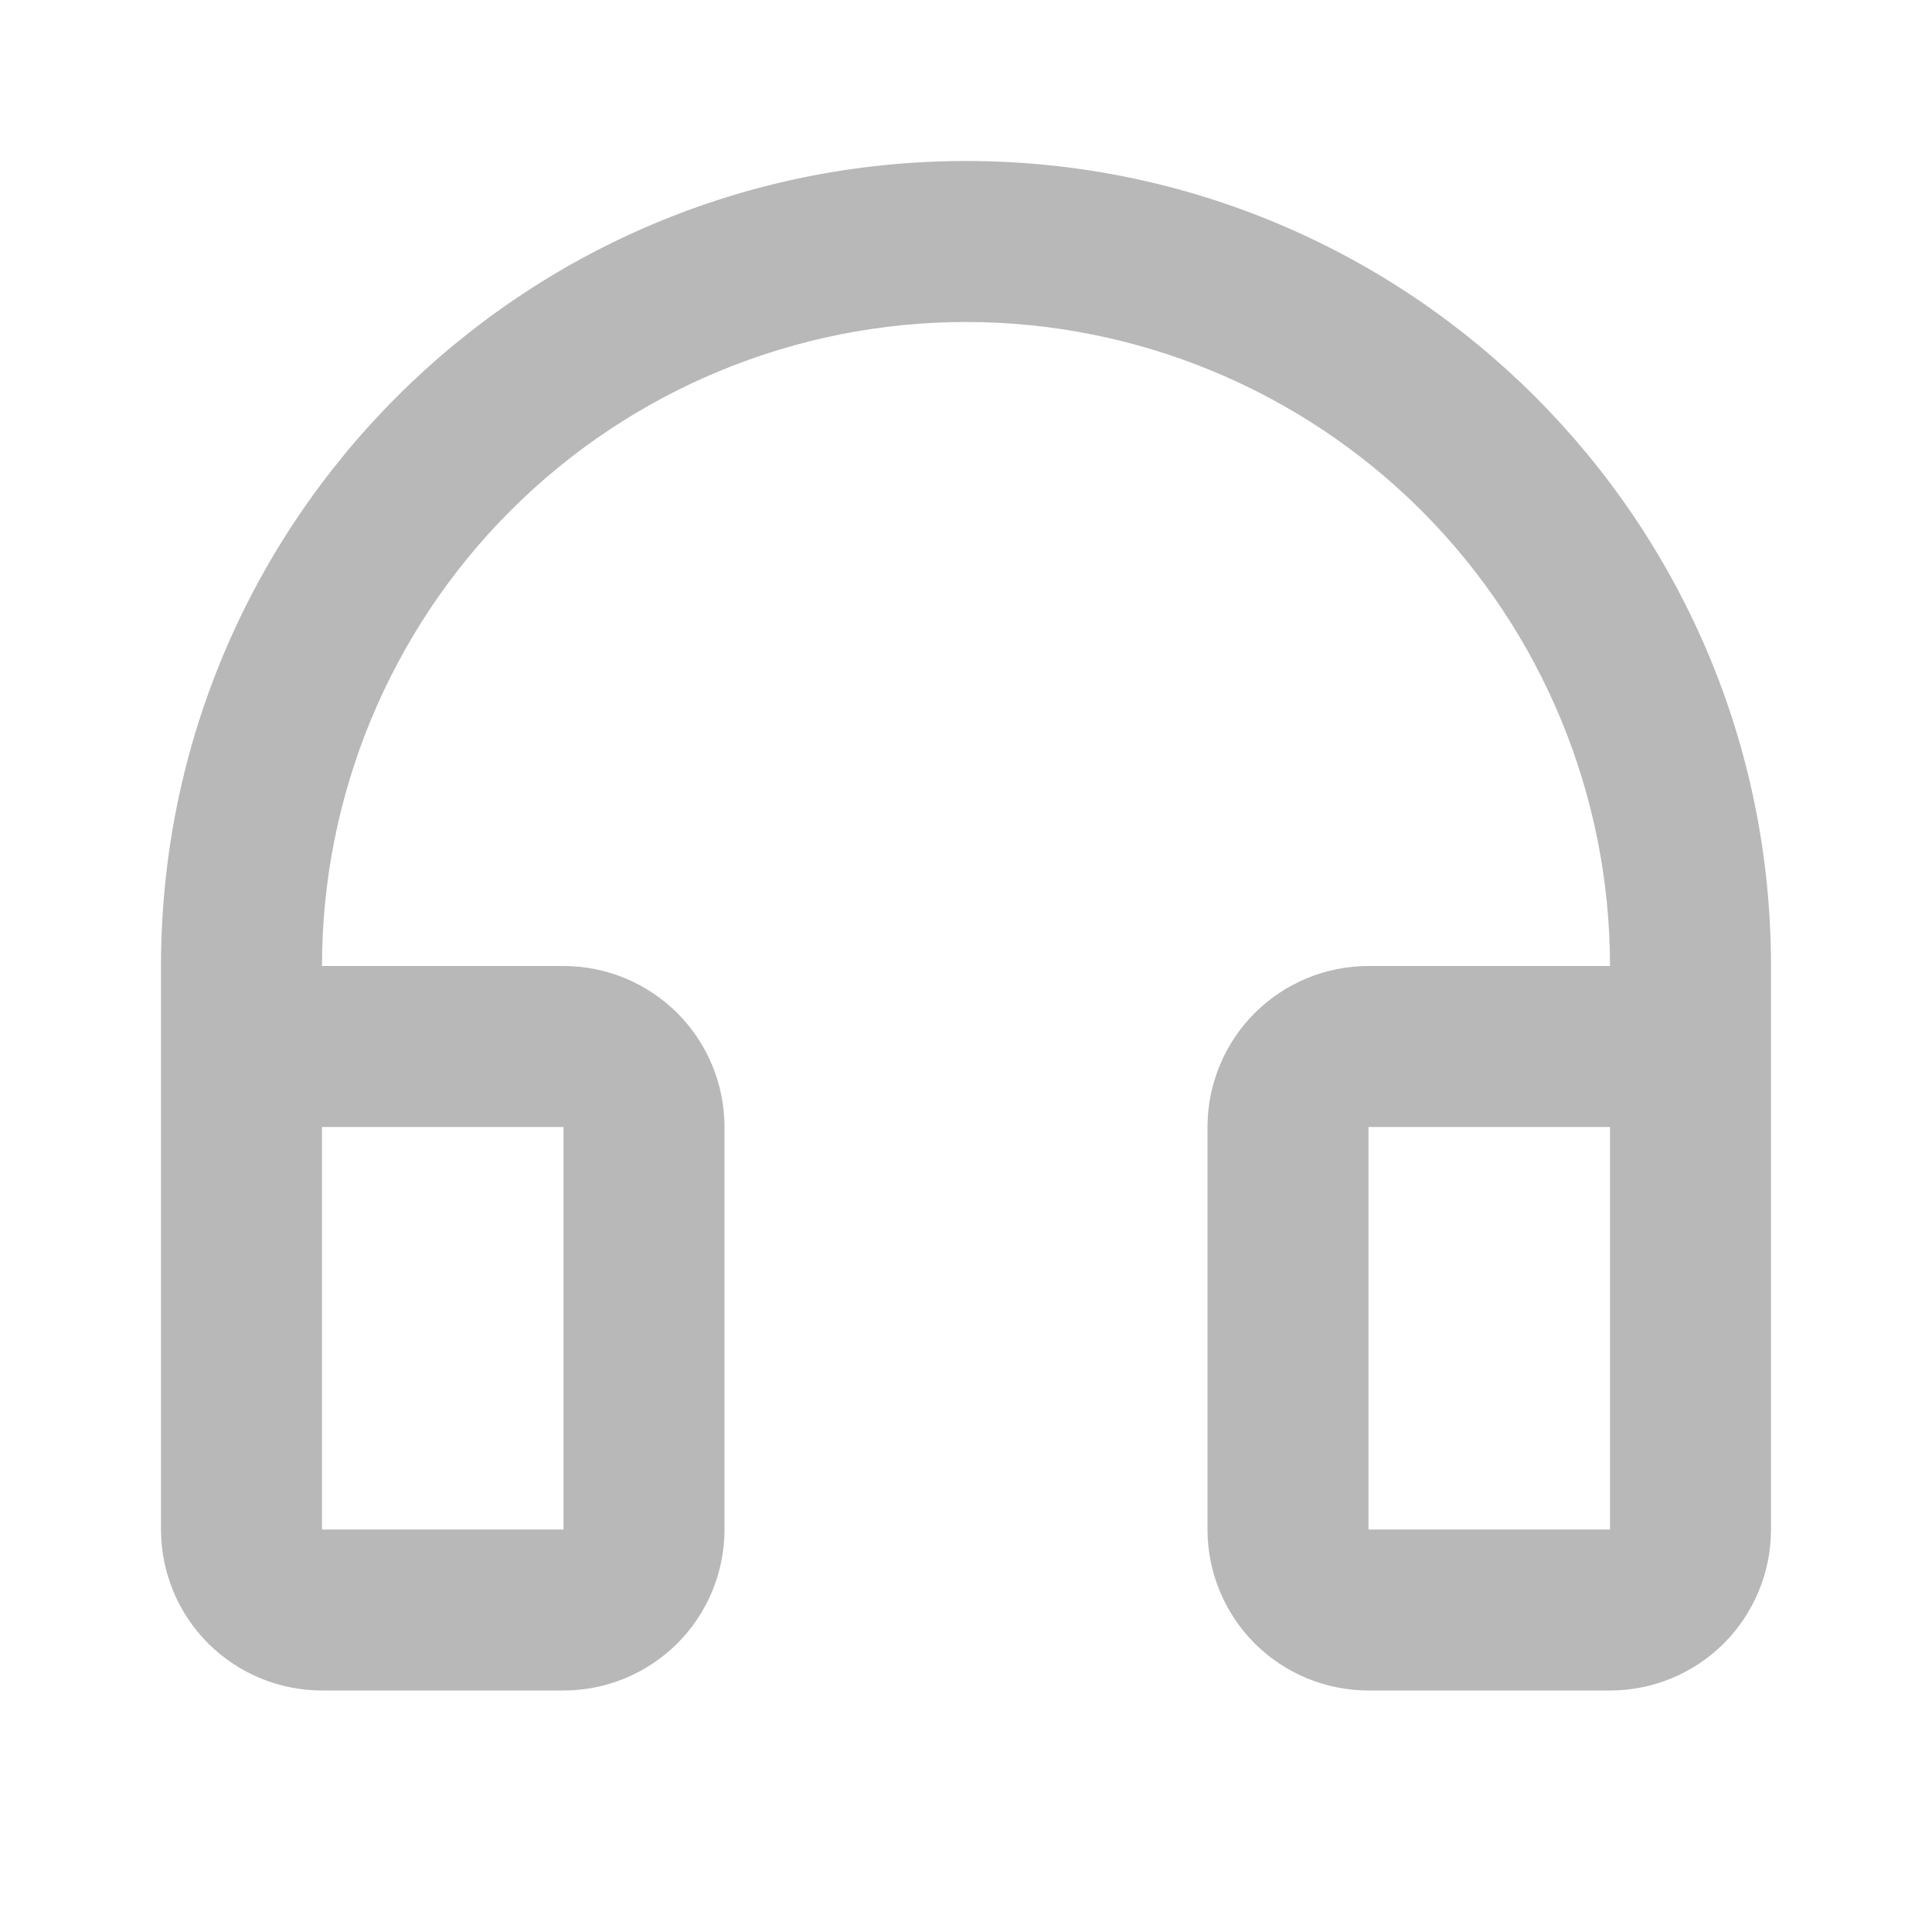 <svg width="18" height="18" viewBox="0 0 18 18" fill="none" xmlns="http://www.w3.org/2000/svg">
<g opacity="0.3">
<path d="M9 3C7.409 3 5.883 3.632 4.757 4.757C3.632 5.883 3 7.409 3 9H5.25C5.648 9 6.029 9.158 6.311 9.439C6.592 9.721 6.75 10.102 6.75 10.5V14.25C6.75 14.648 6.592 15.029 6.311 15.311C6.029 15.592 5.648 15.75 5.25 15.75H3C2.602 15.75 2.221 15.592 1.939 15.311C1.658 15.029 1.5 14.648 1.5 14.25V9C1.5 4.858 4.858 1.5 9 1.5C13.142 1.5 16.5 4.858 16.5 9V14.25C16.5 14.648 16.342 15.029 16.061 15.311C15.779 15.592 15.398 15.75 15 15.75H12.75C12.352 15.75 11.971 15.592 11.689 15.311C11.408 15.029 11.25 14.648 11.25 14.25V10.5C11.25 10.102 11.408 9.721 11.689 9.439C11.971 9.158 12.352 9 12.75 9H15C15 7.409 14.368 5.883 13.243 4.757C12.117 3.632 10.591 3 9 3ZM3 10.5V14.25H5.25V10.5H3ZM12.75 10.5V14.25H15V10.5H12.75Z" fill="#111111"/>
</g>
</svg>
